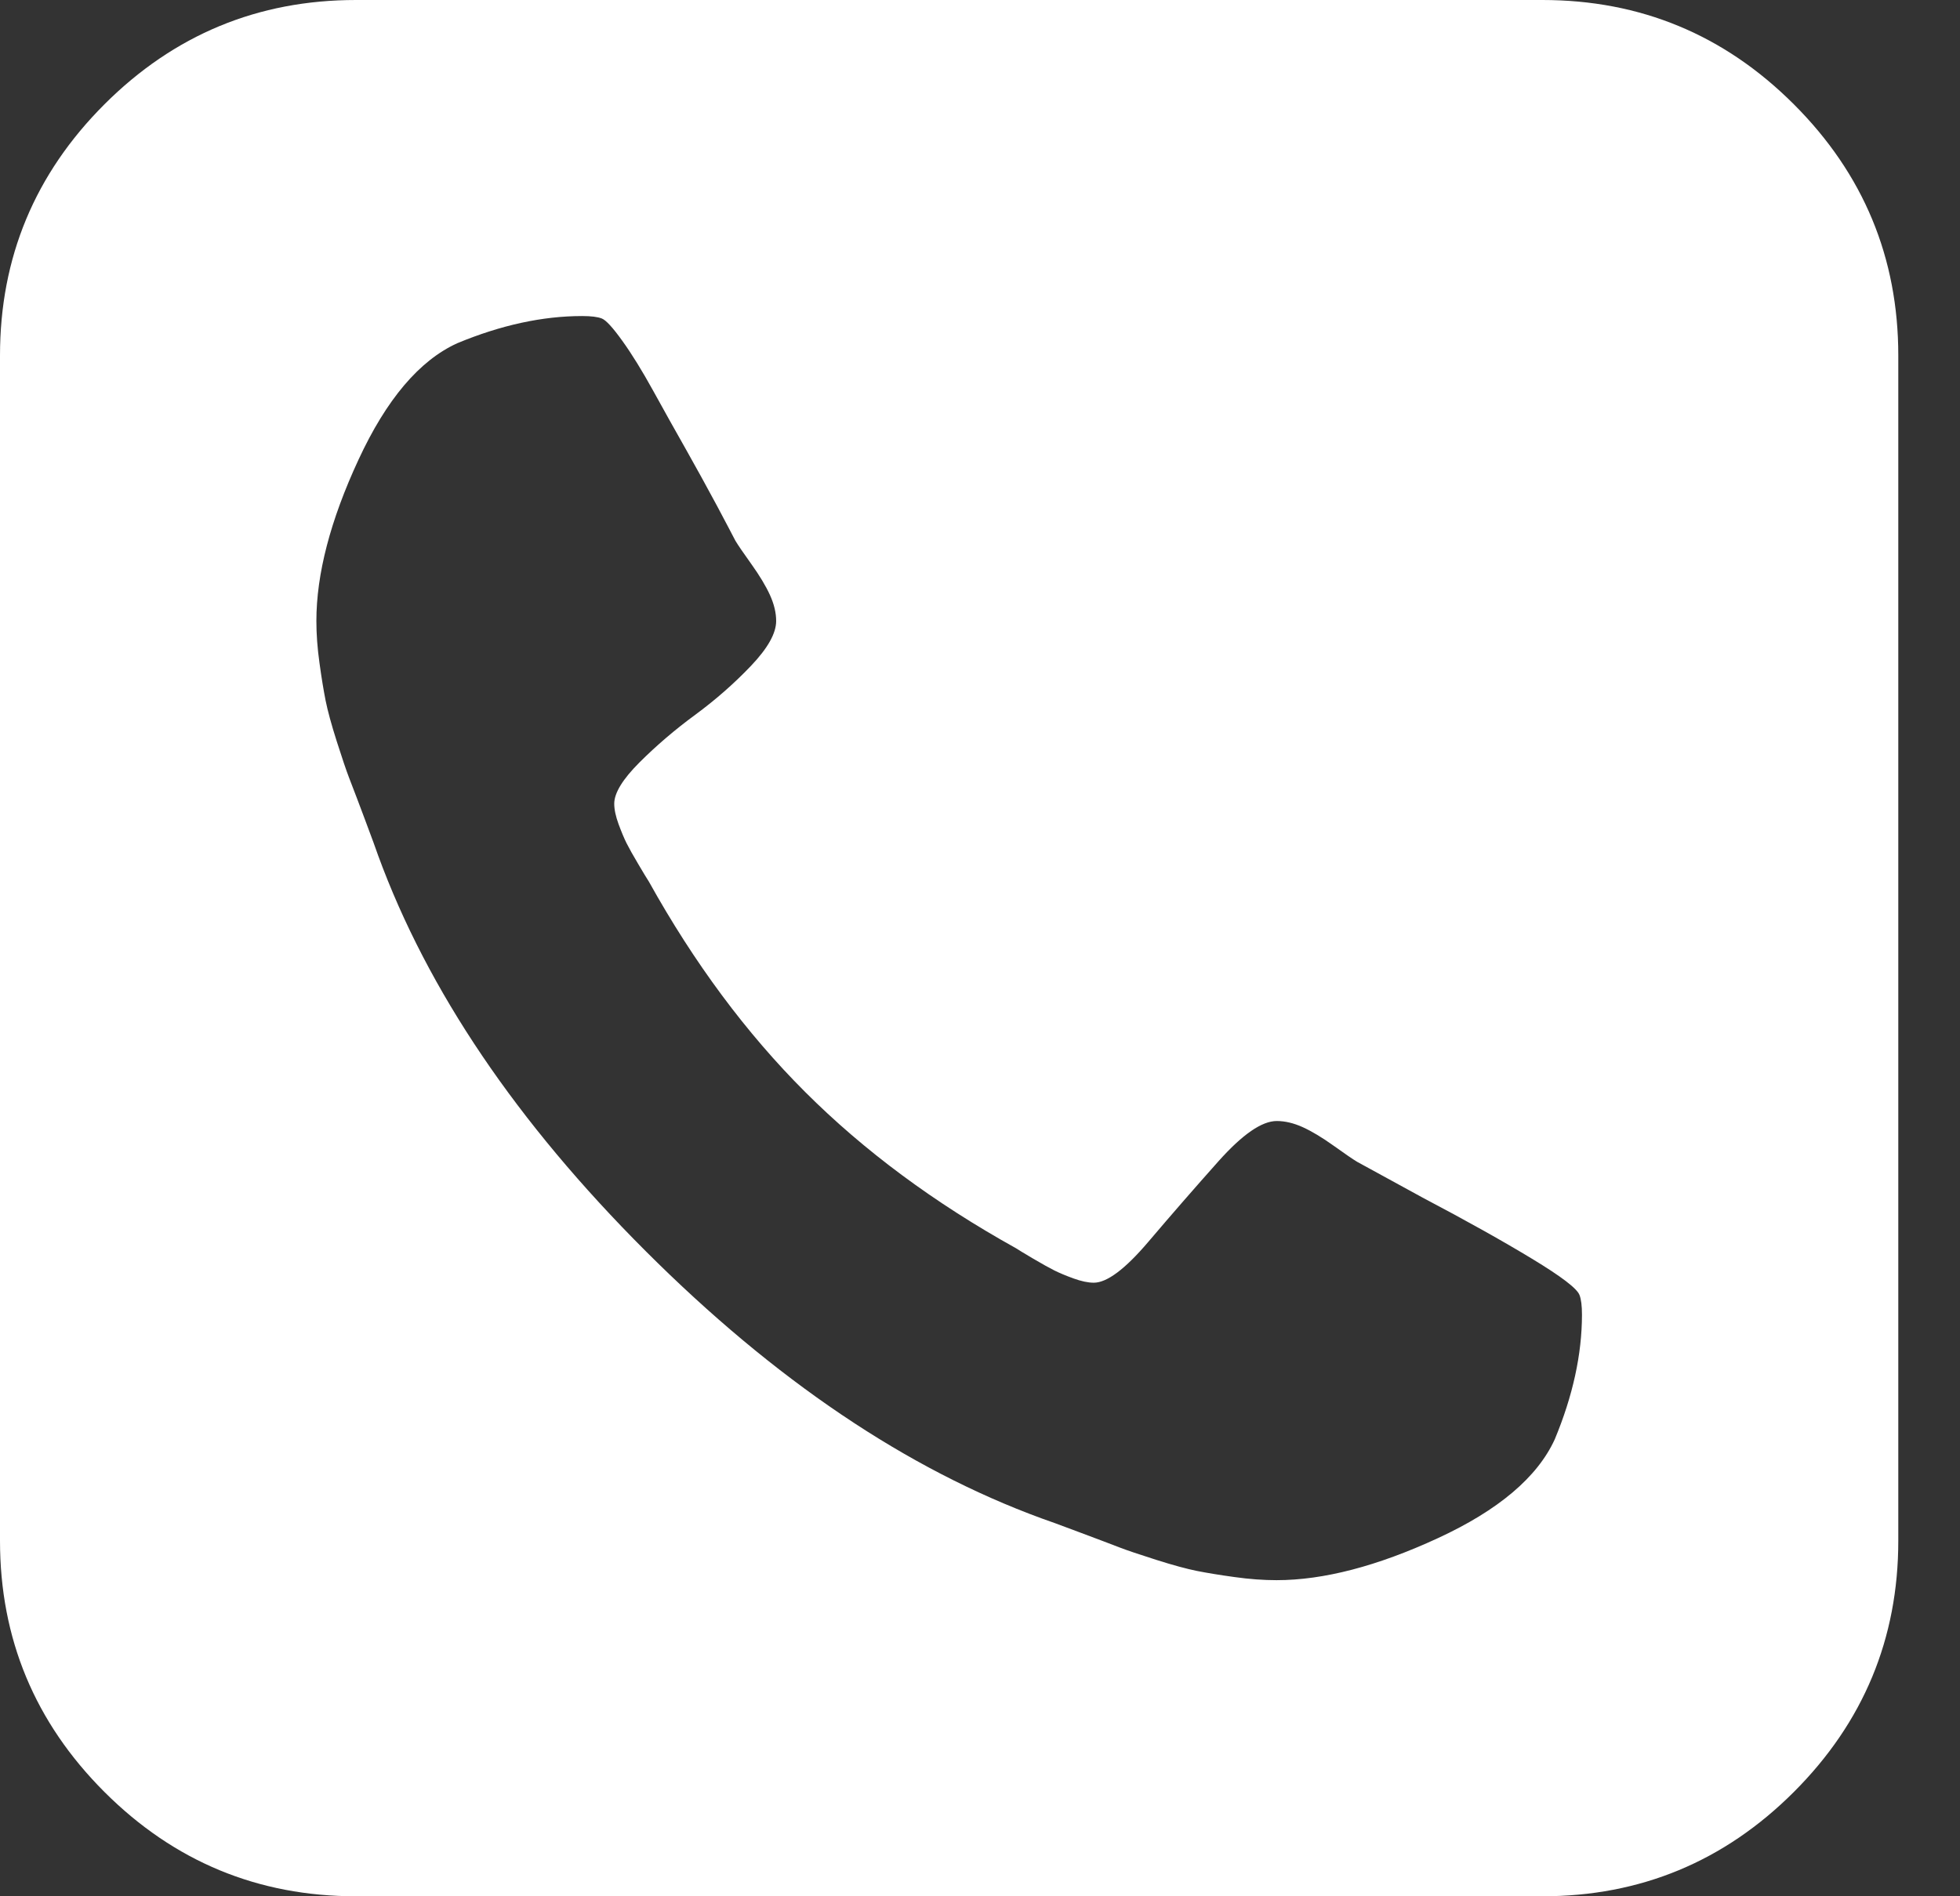 <svg width="31" height="30" viewBox="0 0 31 30" fill="none" xmlns="http://www.w3.org/2000/svg">
<rect x="0" y="0" width="31" height="30" fill="#333333" stroke="none"/>
<path d="M28.372 1.65C27.272 0.55 25.945 0 24.395 0H5.63C4.079 0 2.753 0.55 1.652 1.65C0.551 2.751 0 4.076 0 5.625V24.375C0 25.924 0.551 27.249 1.652 28.35C2.753 29.45 4.079 30 5.63 30H24.395C25.945 30 27.271 29.45 28.372 28.35C29.473 27.249 30.024 25.924 30.024 24.375V5.625C30.024 4.076 29.473 2.75 28.372 1.65ZM24.59 22.772C24.316 23.37 23.7 23.892 22.743 24.334C21.785 24.777 20.934 24.999 20.191 24.999C19.983 24.999 19.761 24.983 19.527 24.95C19.292 24.918 19.094 24.885 18.931 24.853C18.768 24.82 18.553 24.762 18.286 24.677C18.018 24.592 17.826 24.527 17.709 24.482C17.591 24.436 17.377 24.355 17.064 24.238C16.751 24.12 16.556 24.049 16.478 24.023C14.341 23.241 12.252 21.832 10.213 19.794C8.174 17.756 6.763 15.67 5.981 13.535C5.955 13.457 5.883 13.261 5.766 12.949C5.686 12.734 5.604 12.519 5.521 12.304C5.476 12.187 5.411 11.995 5.326 11.728C5.241 11.461 5.183 11.247 5.15 11.084C5.118 10.921 5.085 10.723 5.053 10.488C5.02 10.254 5.004 10.032 5.004 9.824C5.004 9.082 5.225 8.232 5.669 7.275C6.112 6.318 6.633 5.703 7.232 5.43C7.923 5.143 8.581 5 9.207 5C9.35 5 9.454 5.013 9.519 5.039C9.585 5.065 9.692 5.182 9.842 5.391C9.992 5.599 10.155 5.863 10.331 6.182C10.507 6.501 10.679 6.81 10.849 7.109C11.015 7.404 11.178 7.7 11.338 7.998C11.494 8.291 11.591 8.477 11.631 8.554C11.67 8.62 11.754 8.743 11.885 8.926C12.015 9.108 12.113 9.271 12.178 9.414C12.243 9.557 12.276 9.694 12.276 9.824C12.276 10.02 12.142 10.257 11.875 10.537C11.608 10.817 11.314 11.074 10.995 11.309C10.676 11.543 10.383 11.794 10.115 12.061C9.848 12.328 9.715 12.546 9.715 12.715C9.715 12.806 9.738 12.913 9.783 13.037C9.829 13.161 9.871 13.262 9.91 13.34C9.949 13.418 10.011 13.529 10.096 13.672C10.181 13.816 10.236 13.907 10.262 13.946C10.979 15.235 11.803 16.345 12.735 17.276C13.667 18.207 14.777 19.03 16.068 19.747C16.107 19.773 16.198 19.828 16.342 19.913C16.485 19.997 16.596 20.059 16.674 20.098C16.752 20.137 16.853 20.18 16.977 20.225C17.101 20.27 17.209 20.293 17.3 20.293C17.508 20.293 17.795 20.078 18.16 19.649C18.526 19.218 18.898 18.791 19.274 18.369C19.652 17.946 19.958 17.735 20.193 17.735C20.323 17.735 20.46 17.767 20.604 17.832C20.747 17.897 20.91 17.995 21.092 18.125C21.275 18.256 21.398 18.34 21.464 18.38L22.499 18.946C23.19 19.31 23.767 19.633 24.229 19.913C24.692 20.193 24.943 20.384 24.982 20.488C25.008 20.554 25.021 20.658 25.021 20.801C25.02 21.426 24.877 22.083 24.59 22.772Z" fill="white"/>
</svg>
